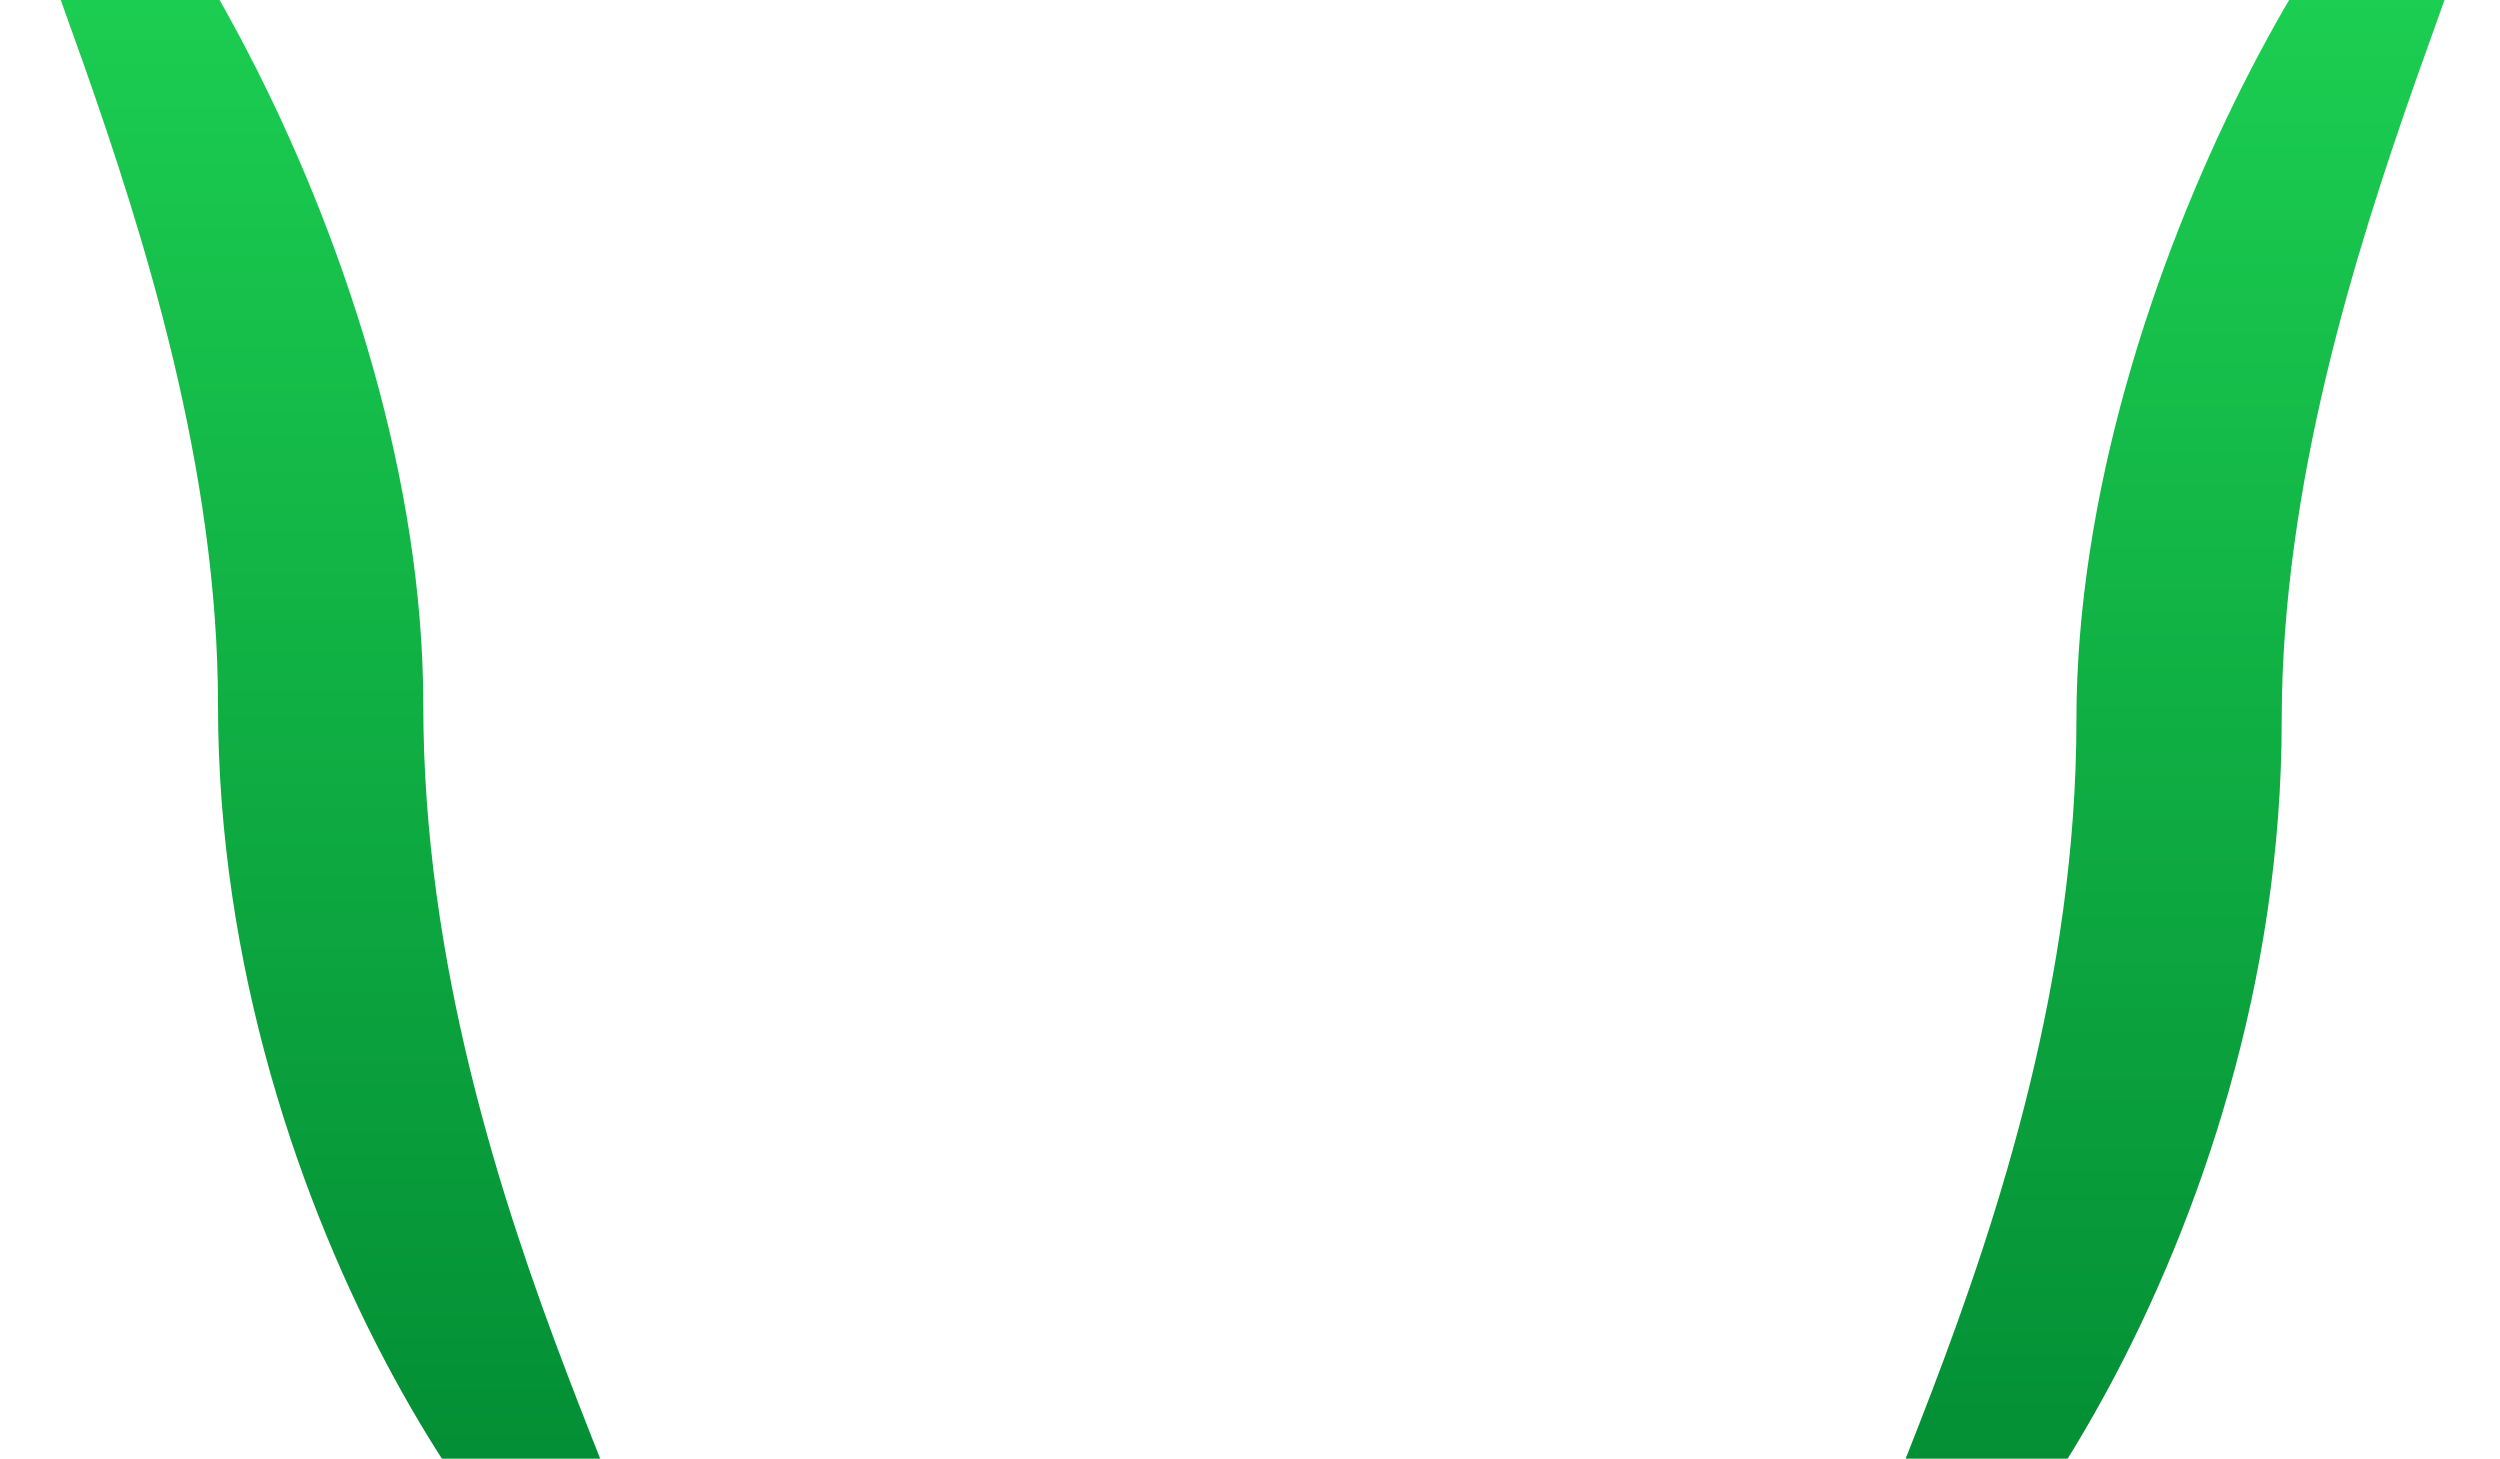 <svg width="1851" height="1080" viewBox="0 0 1851 1080" fill="none" xmlns="http://www.w3.org/2000/svg">
<path d="M313.403 522C313.403 904 543.819 1225.5 473.403 1225.5C402.986 1225.5 161.403 908.5 161.403 522C161.403 174 -56.013 -168.5 14.403 -168.5C84.82 -168.5 313.403 189 313.403 522Z" fill="url(#paint0_linear_107_240)"/>
<path d="M1537.38 533.5C1537.38 915.5 1306.97 1237 1377.38 1237C1447.8 1237 1689.38 920 1689.38 533.5C1689.38 185.5 1906.8 -157 1836.38 -157C1765.96 -157 1537.38 200.5 1537.38 533.5Z" fill="url(#paint1_linear_107_240)"/>
<defs>
<linearGradient id="paint0_linear_107_240" x1="243.575" y1="-168.5" x2="243.575" y2="1225.5" gradientUnits="userSpaceOnUse">
<stop stop-color="#1FD755"/>
<stop offset="1" stop-color="#008631"/>
</linearGradient>
<linearGradient id="paint1_linear_107_240" x1="1607.21" y1="-157" x2="1607.21" y2="1237" gradientUnits="userSpaceOnUse">
<stop stop-color="#1FD755"/>
<stop offset="1" stop-color="#008631"/>
</linearGradient>
</defs>
</svg>

